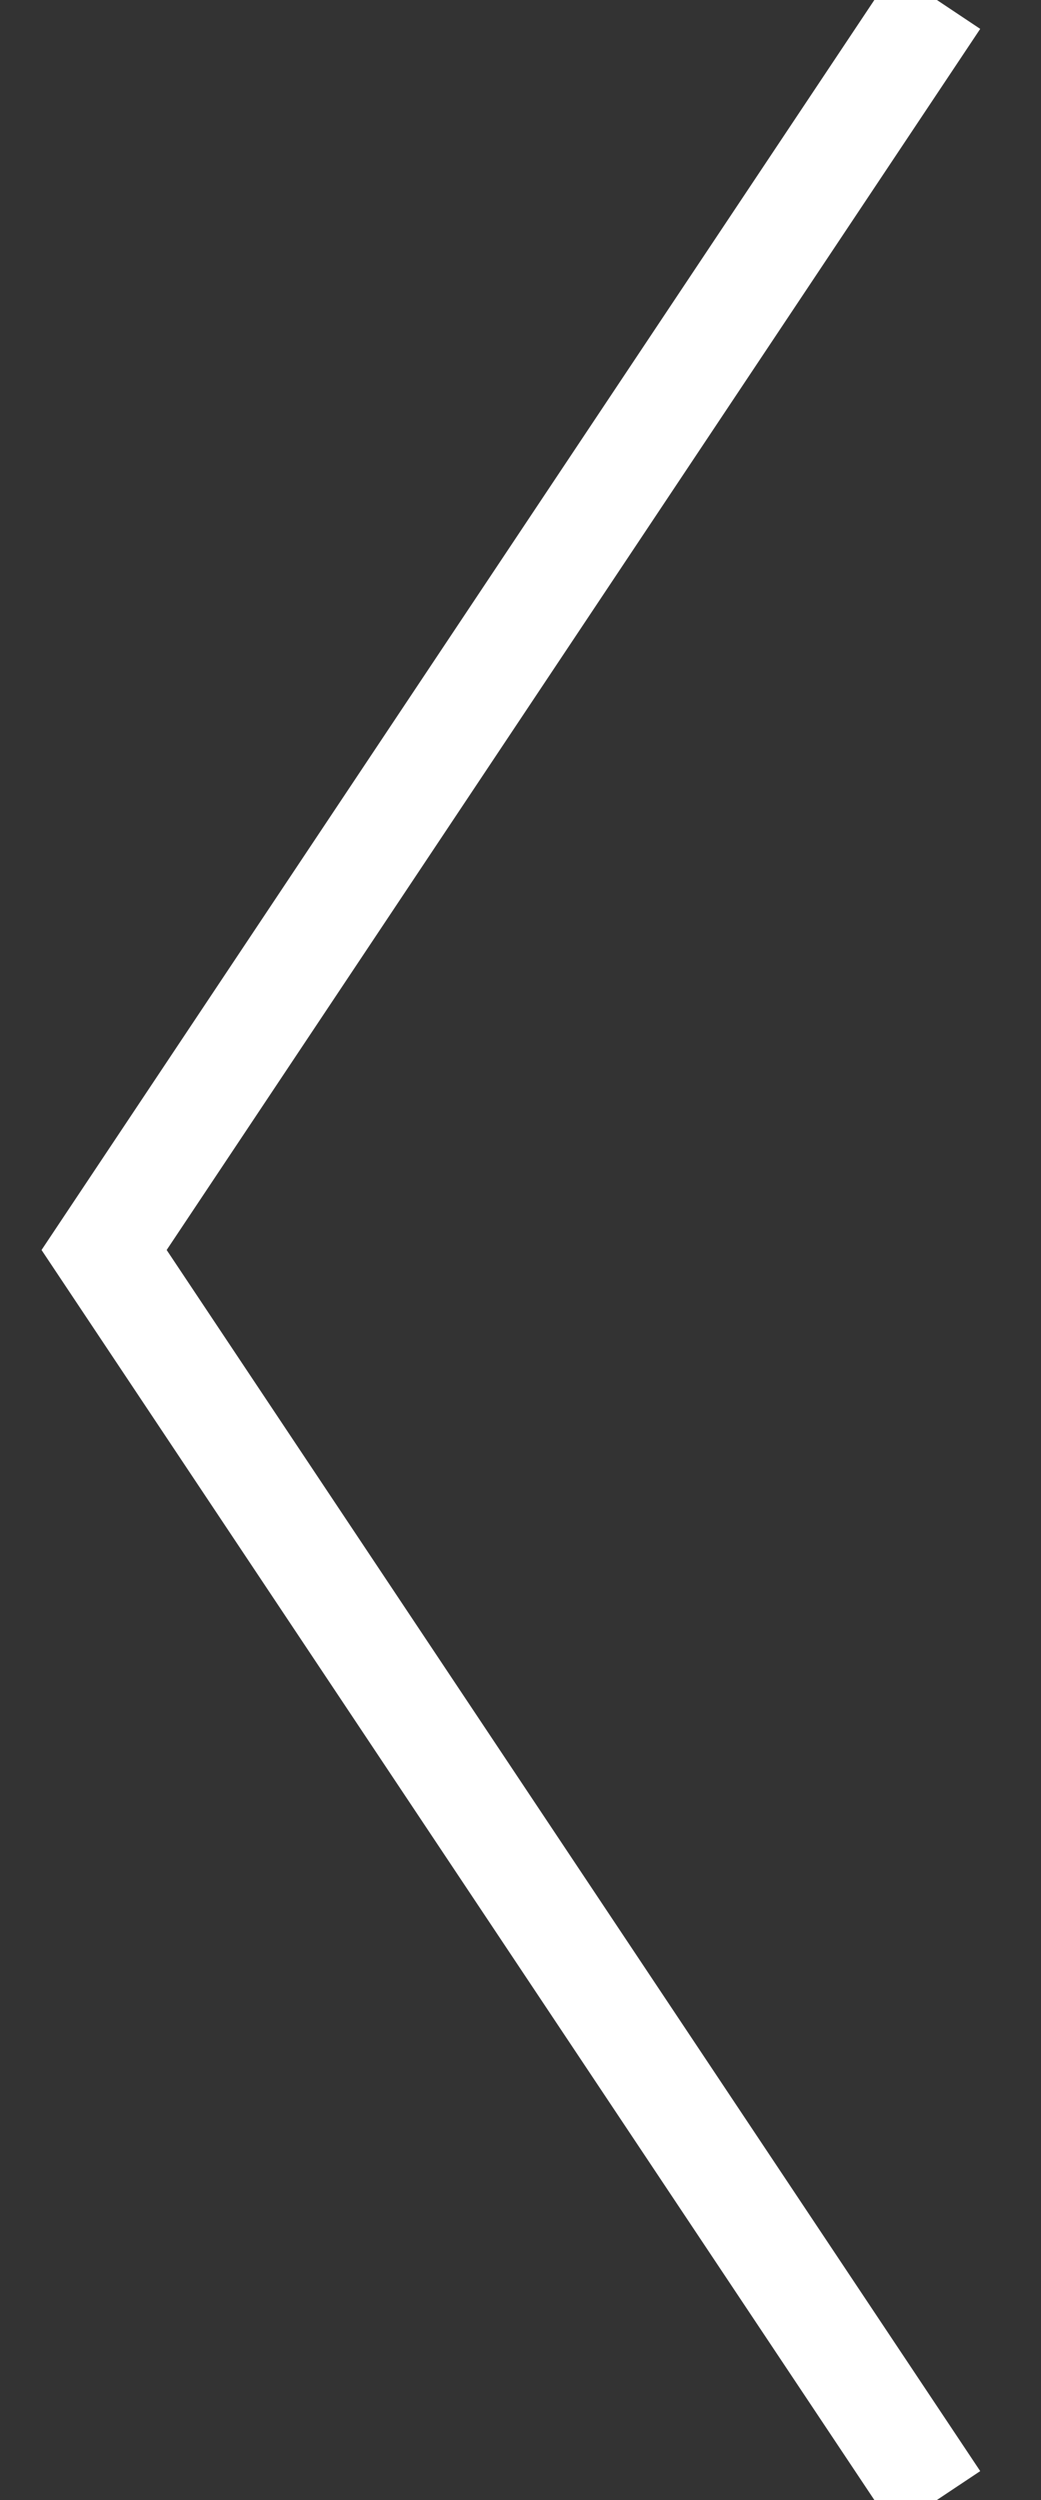 <svg width="100%" height="100%" viewBox="0 0 10 24" xmlns="http://www.w3.org/2000/svg"><rect x="0" y="0" width="10" height="24" fill="#333333" stroke="none"/><path stroke="#FFF" fill="none" d="M9 24 1 12 9 0"/></svg>